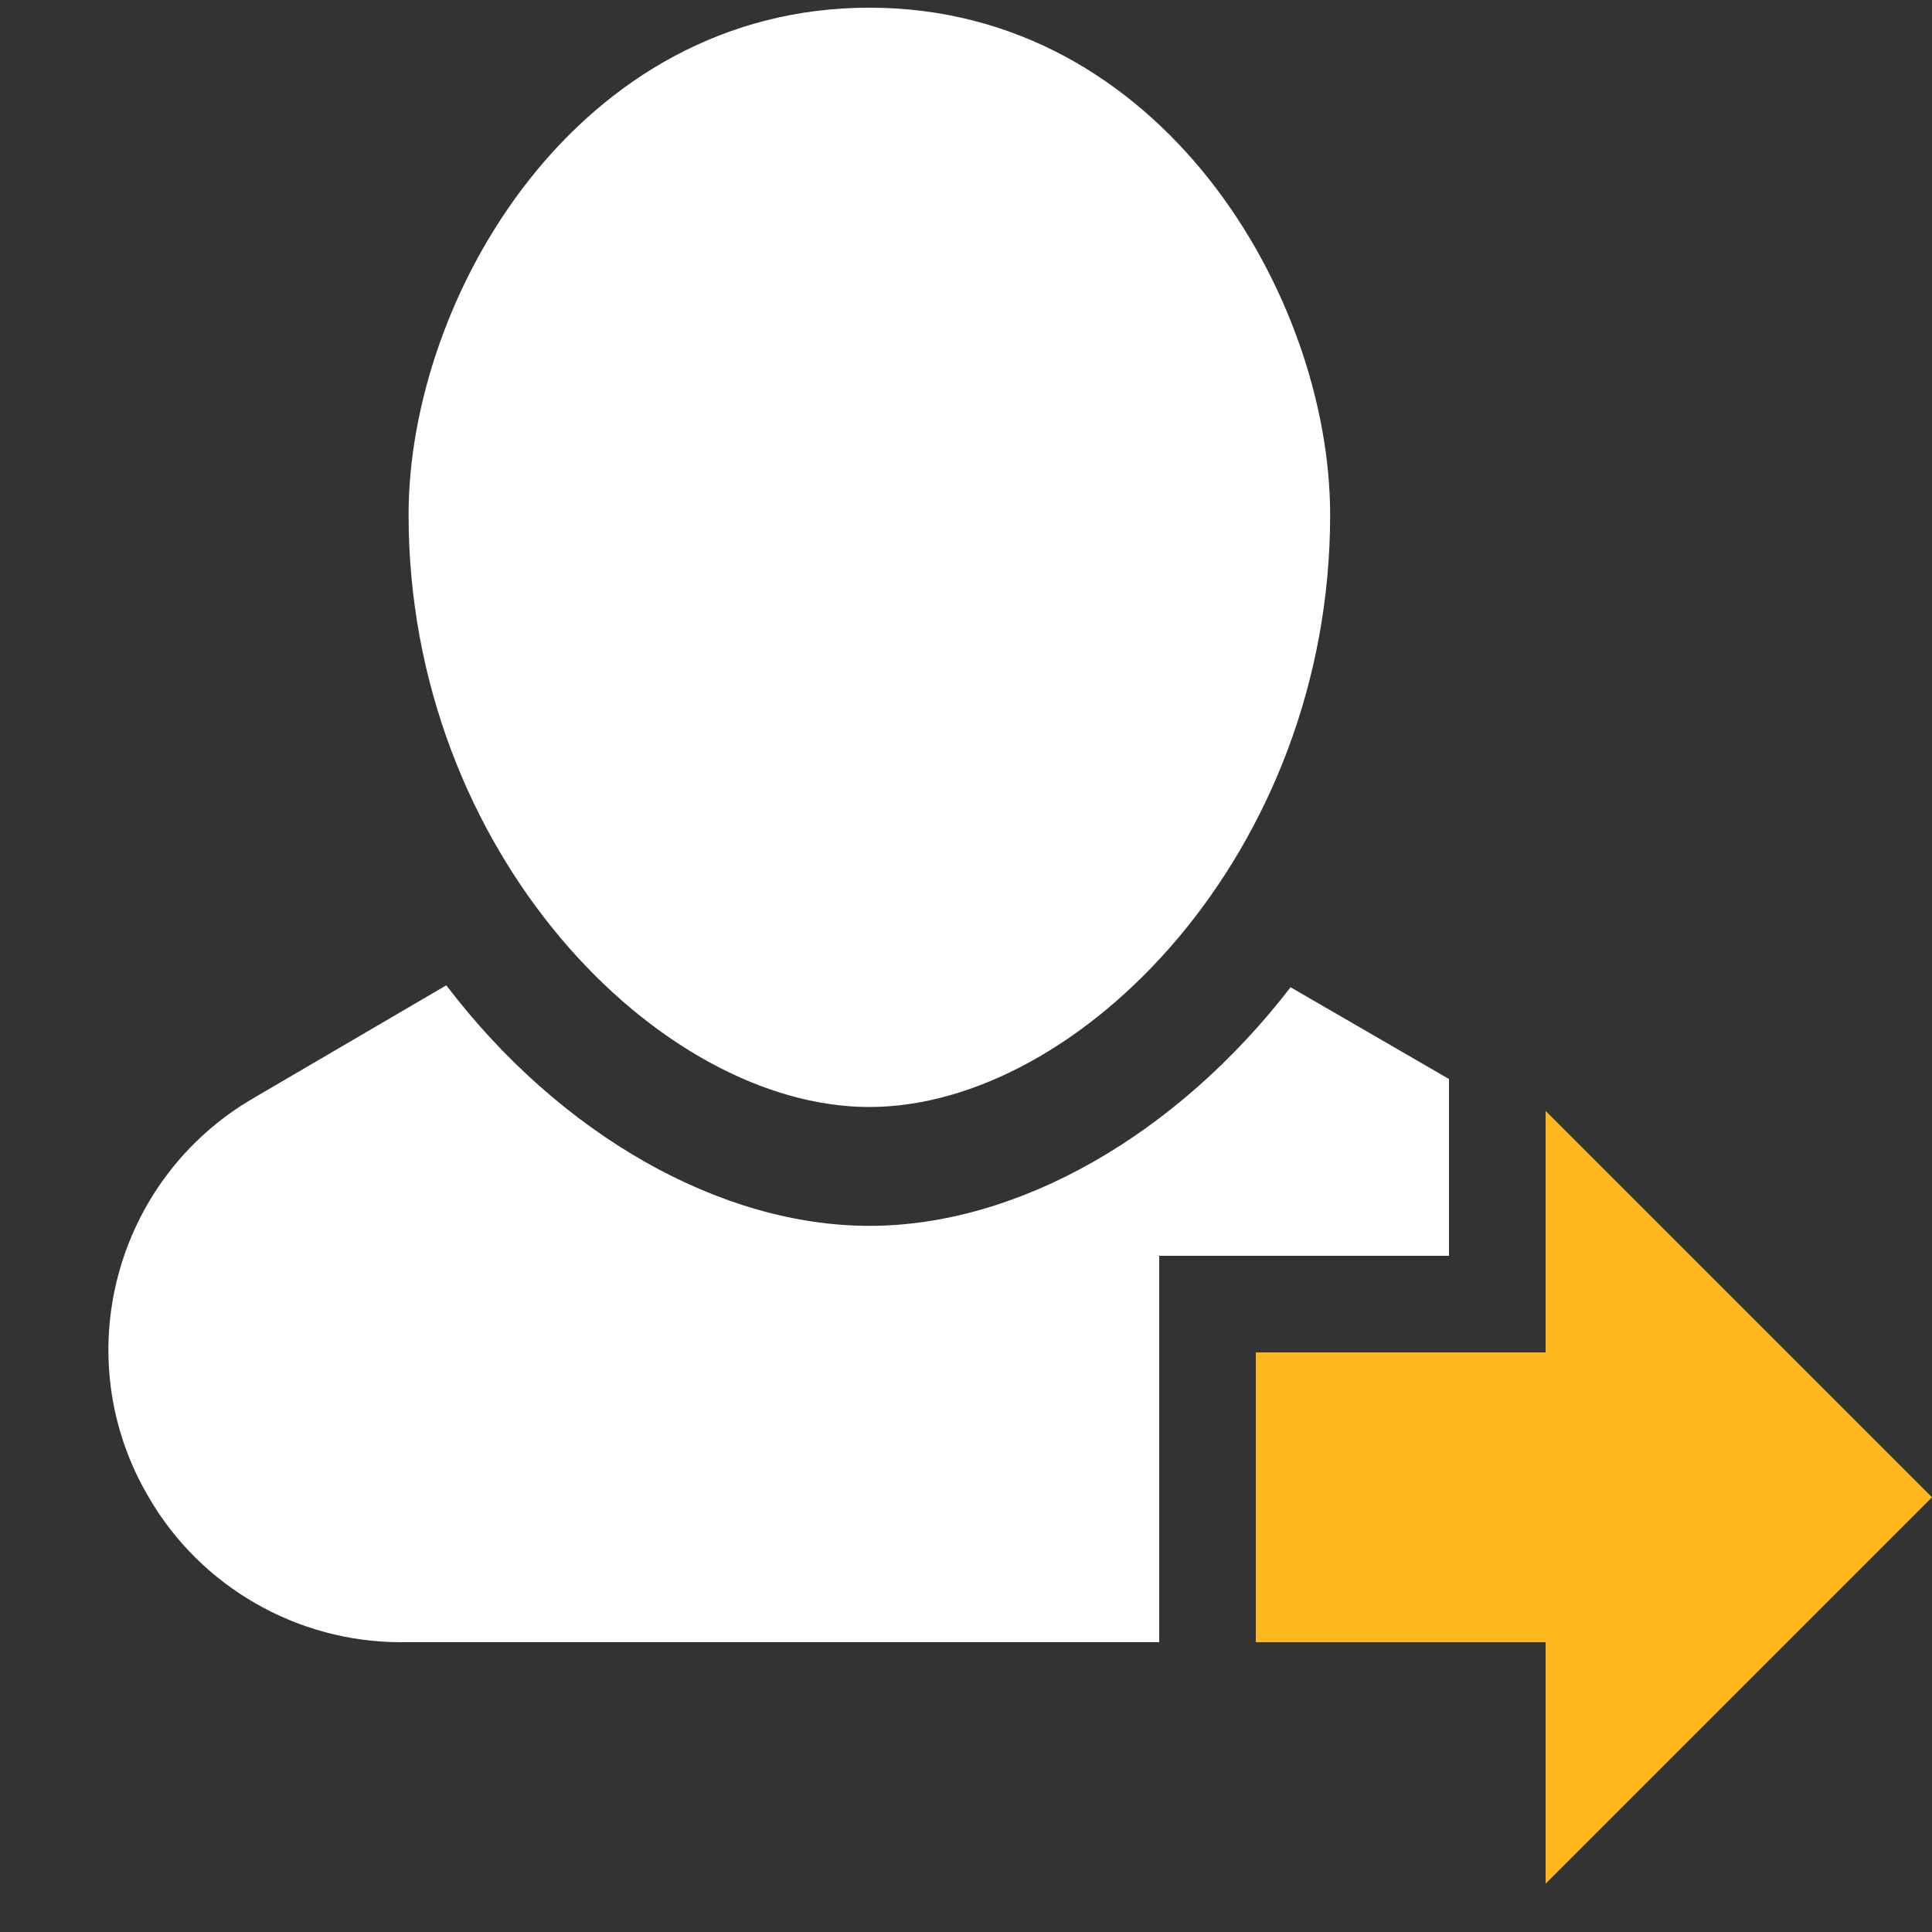 <svg width="50" height="50" viewBox="0 0 50 50" fill="none" xmlns="http://www.w3.org/2000/svg">
<rect x="0" y="0" width="50" height="50" fill="#333333" stroke="none"/>
<path d="M22.499 0.199C14.924 0.199 10.574 7.699 10.574 13.324C10.574 22.074 17.074 28.649 22.499 28.649C27.924 28.649 34.424 22.074 34.424 13.324C34.424 7.699 30.074 0.199 22.499 0.199Z" fill="white"/>
<path d="M30 32.5H37.5V27.925L33.4 25.55C30.45 29.375 26.35 31.725 22.5 31.725C18.65 31.725 14.5 29.375 11.55 25.5L6.55 28.425C2.95 30.525 1.725 35.15 3.85 38.75C5.2 41.075 7.7 42.5 10.375 42.5H30V32.5Z" fill="white"/>
<path d="M40 35V28.75L50 38.75L40 48.75V42.5H32.5V35H40Z" fill="#FFB71B"/>
</svg>
